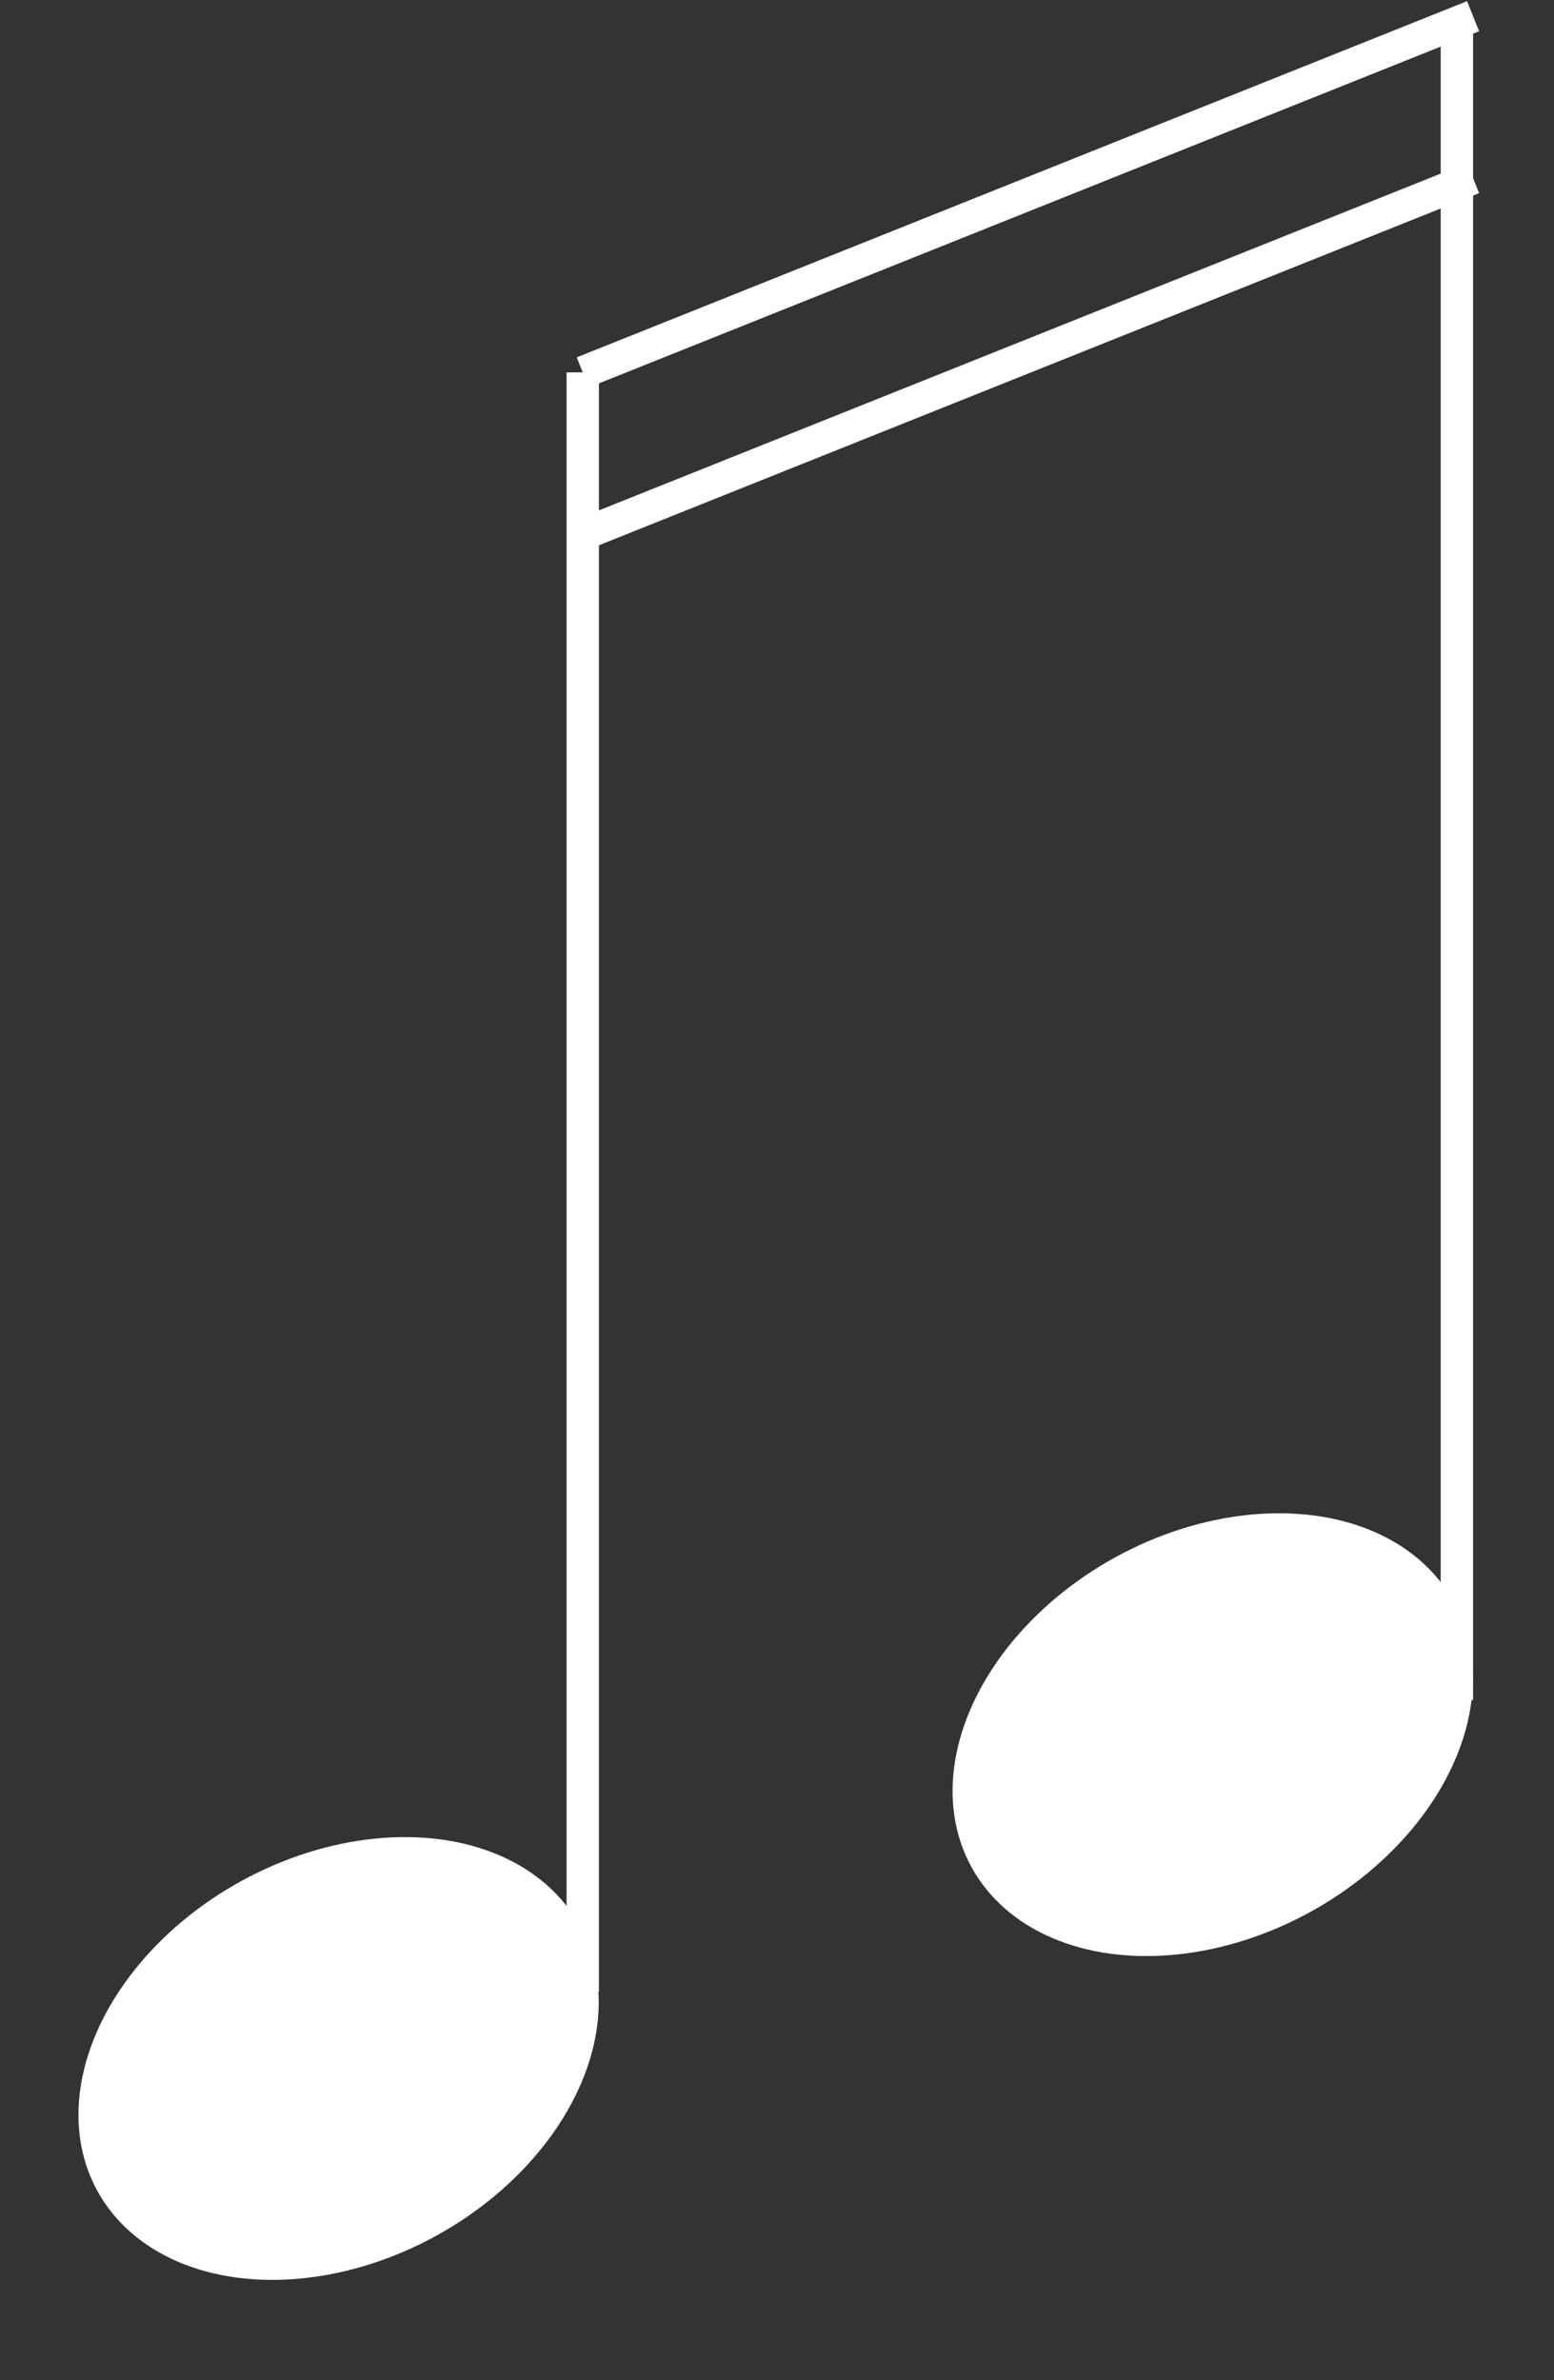 <?xml version="1.0" encoding="UTF-8"?> <svg xmlns="http://www.w3.org/2000/svg" width="96" height="147" viewBox="0 0 96 147" fill="none"><rect x="0" y="0" width="96" height="147" fill="#333333" stroke="none"/> <ellipse cx="20.917" cy="127.138" rx="17" ry="12.5" transform="rotate(-28.763 20.917 127.138)" fill="white"></ellipse> <ellipse cx="74.917" cy="107.138" rx="17" ry="12.5" transform="rotate(-28.763 74.917 107.138)" fill="white"></ellipse> <path d="M36 23V123" stroke="white" stroke-width="2"></path> <path d="M90 1V105" stroke="white" stroke-width="2"></path> <path d="M36 23L91 1" stroke="white" stroke-width="2"></path> <path d="M36 33L91 11" stroke="white" stroke-width="2"></path> </svg> 